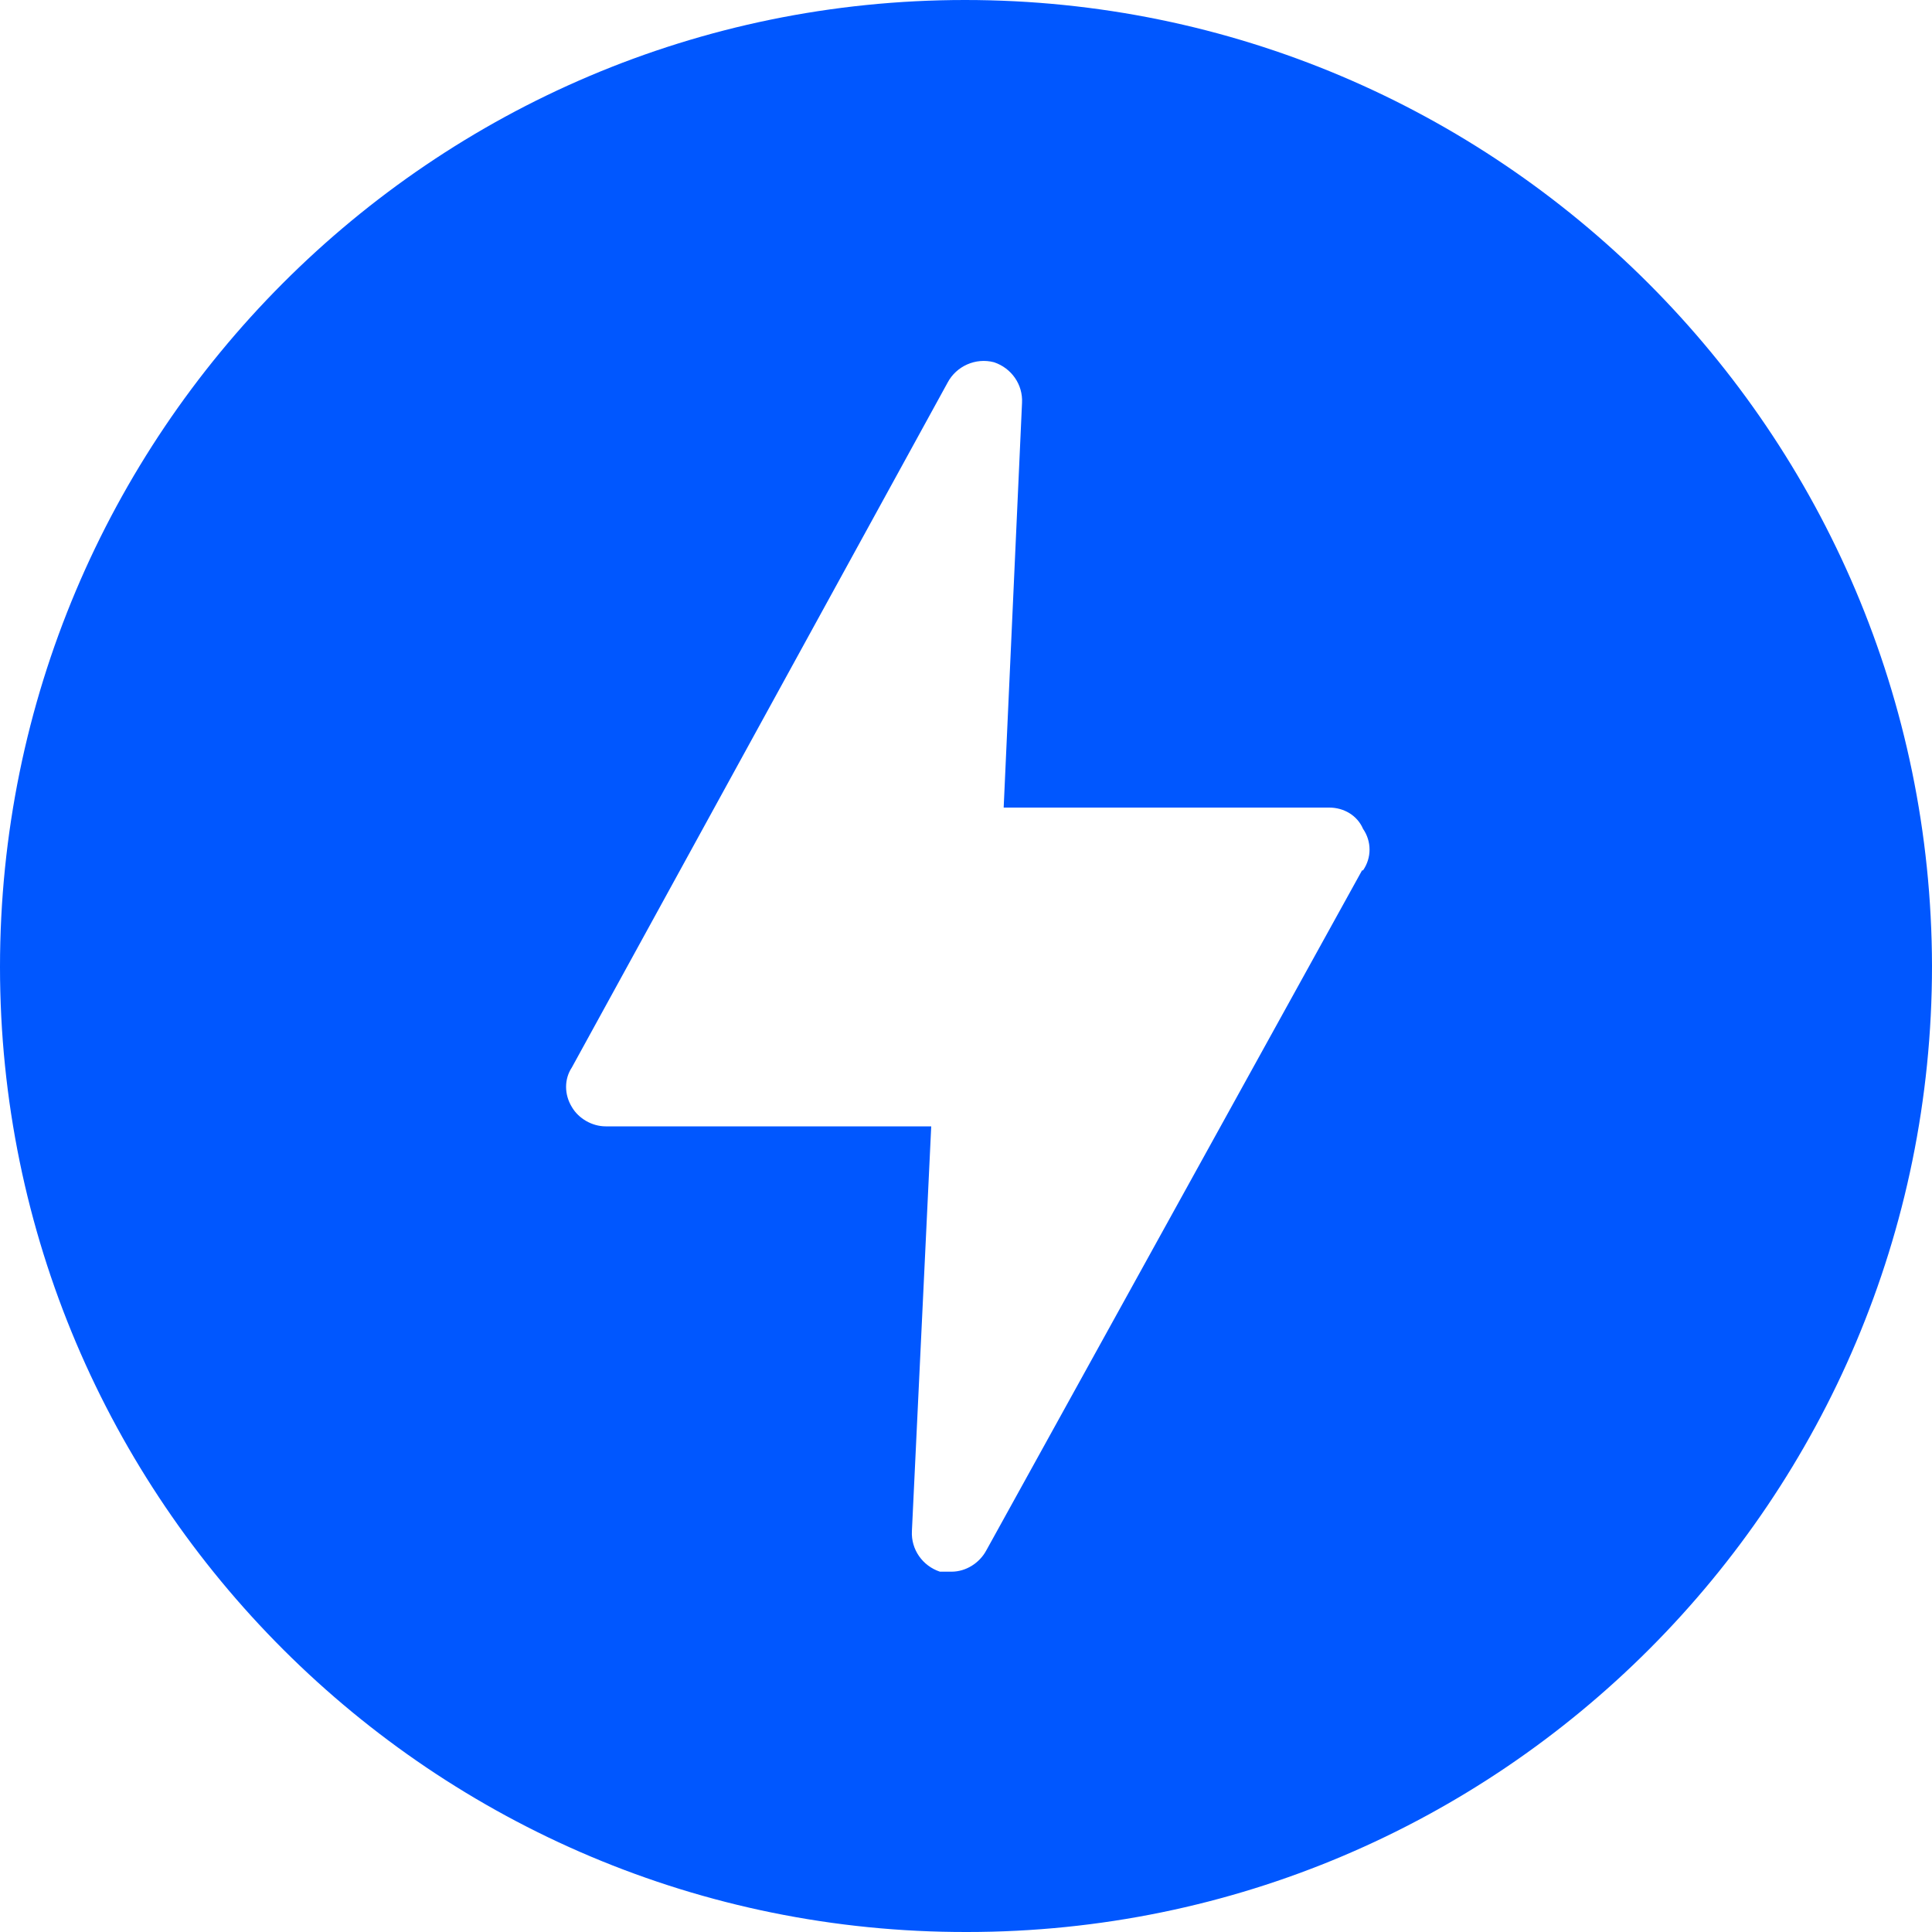 <svg width="20" height="20" viewBox="0 0 20 20" fill="none" xmlns="http://www.w3.org/2000/svg">
<g clip-path="url(#clip0_85_23928)">
<path d="M9.99 0C4.47 0 0 4.49 0 10.01C0 15.53 4.49 20.01 10.01 20C15.53 20 20 15.52 20 10C19.99 4.48 15.51 0 9.99 0ZM14.1 9.01L10.21 16.05C10.14 16.18 10 16.27 9.85 16.27H9.73C9.55 16.21 9.43 16.04 9.44 15.85L9.64 11.66H6.27C6.13 11.66 5.99 11.58 5.92 11.46C5.84 11.33 5.84 11.17 5.92 11.05L9.81 3.96C9.9 3.79 10.1 3.7 10.29 3.75C10.47 3.81 10.59 3.98 10.58 4.17L10.39 8.36H13.76C13.91 8.36 14.05 8.44 14.11 8.58C14.2 8.71 14.2 8.88 14.11 9.01H14.1Z" fill="#0057FF"/>
</g>
<defs>
<clipPath id="clip0_85_23928">
<rect width="20" height="20" fill="white"/>
</clipPath>
</defs>
</svg>
